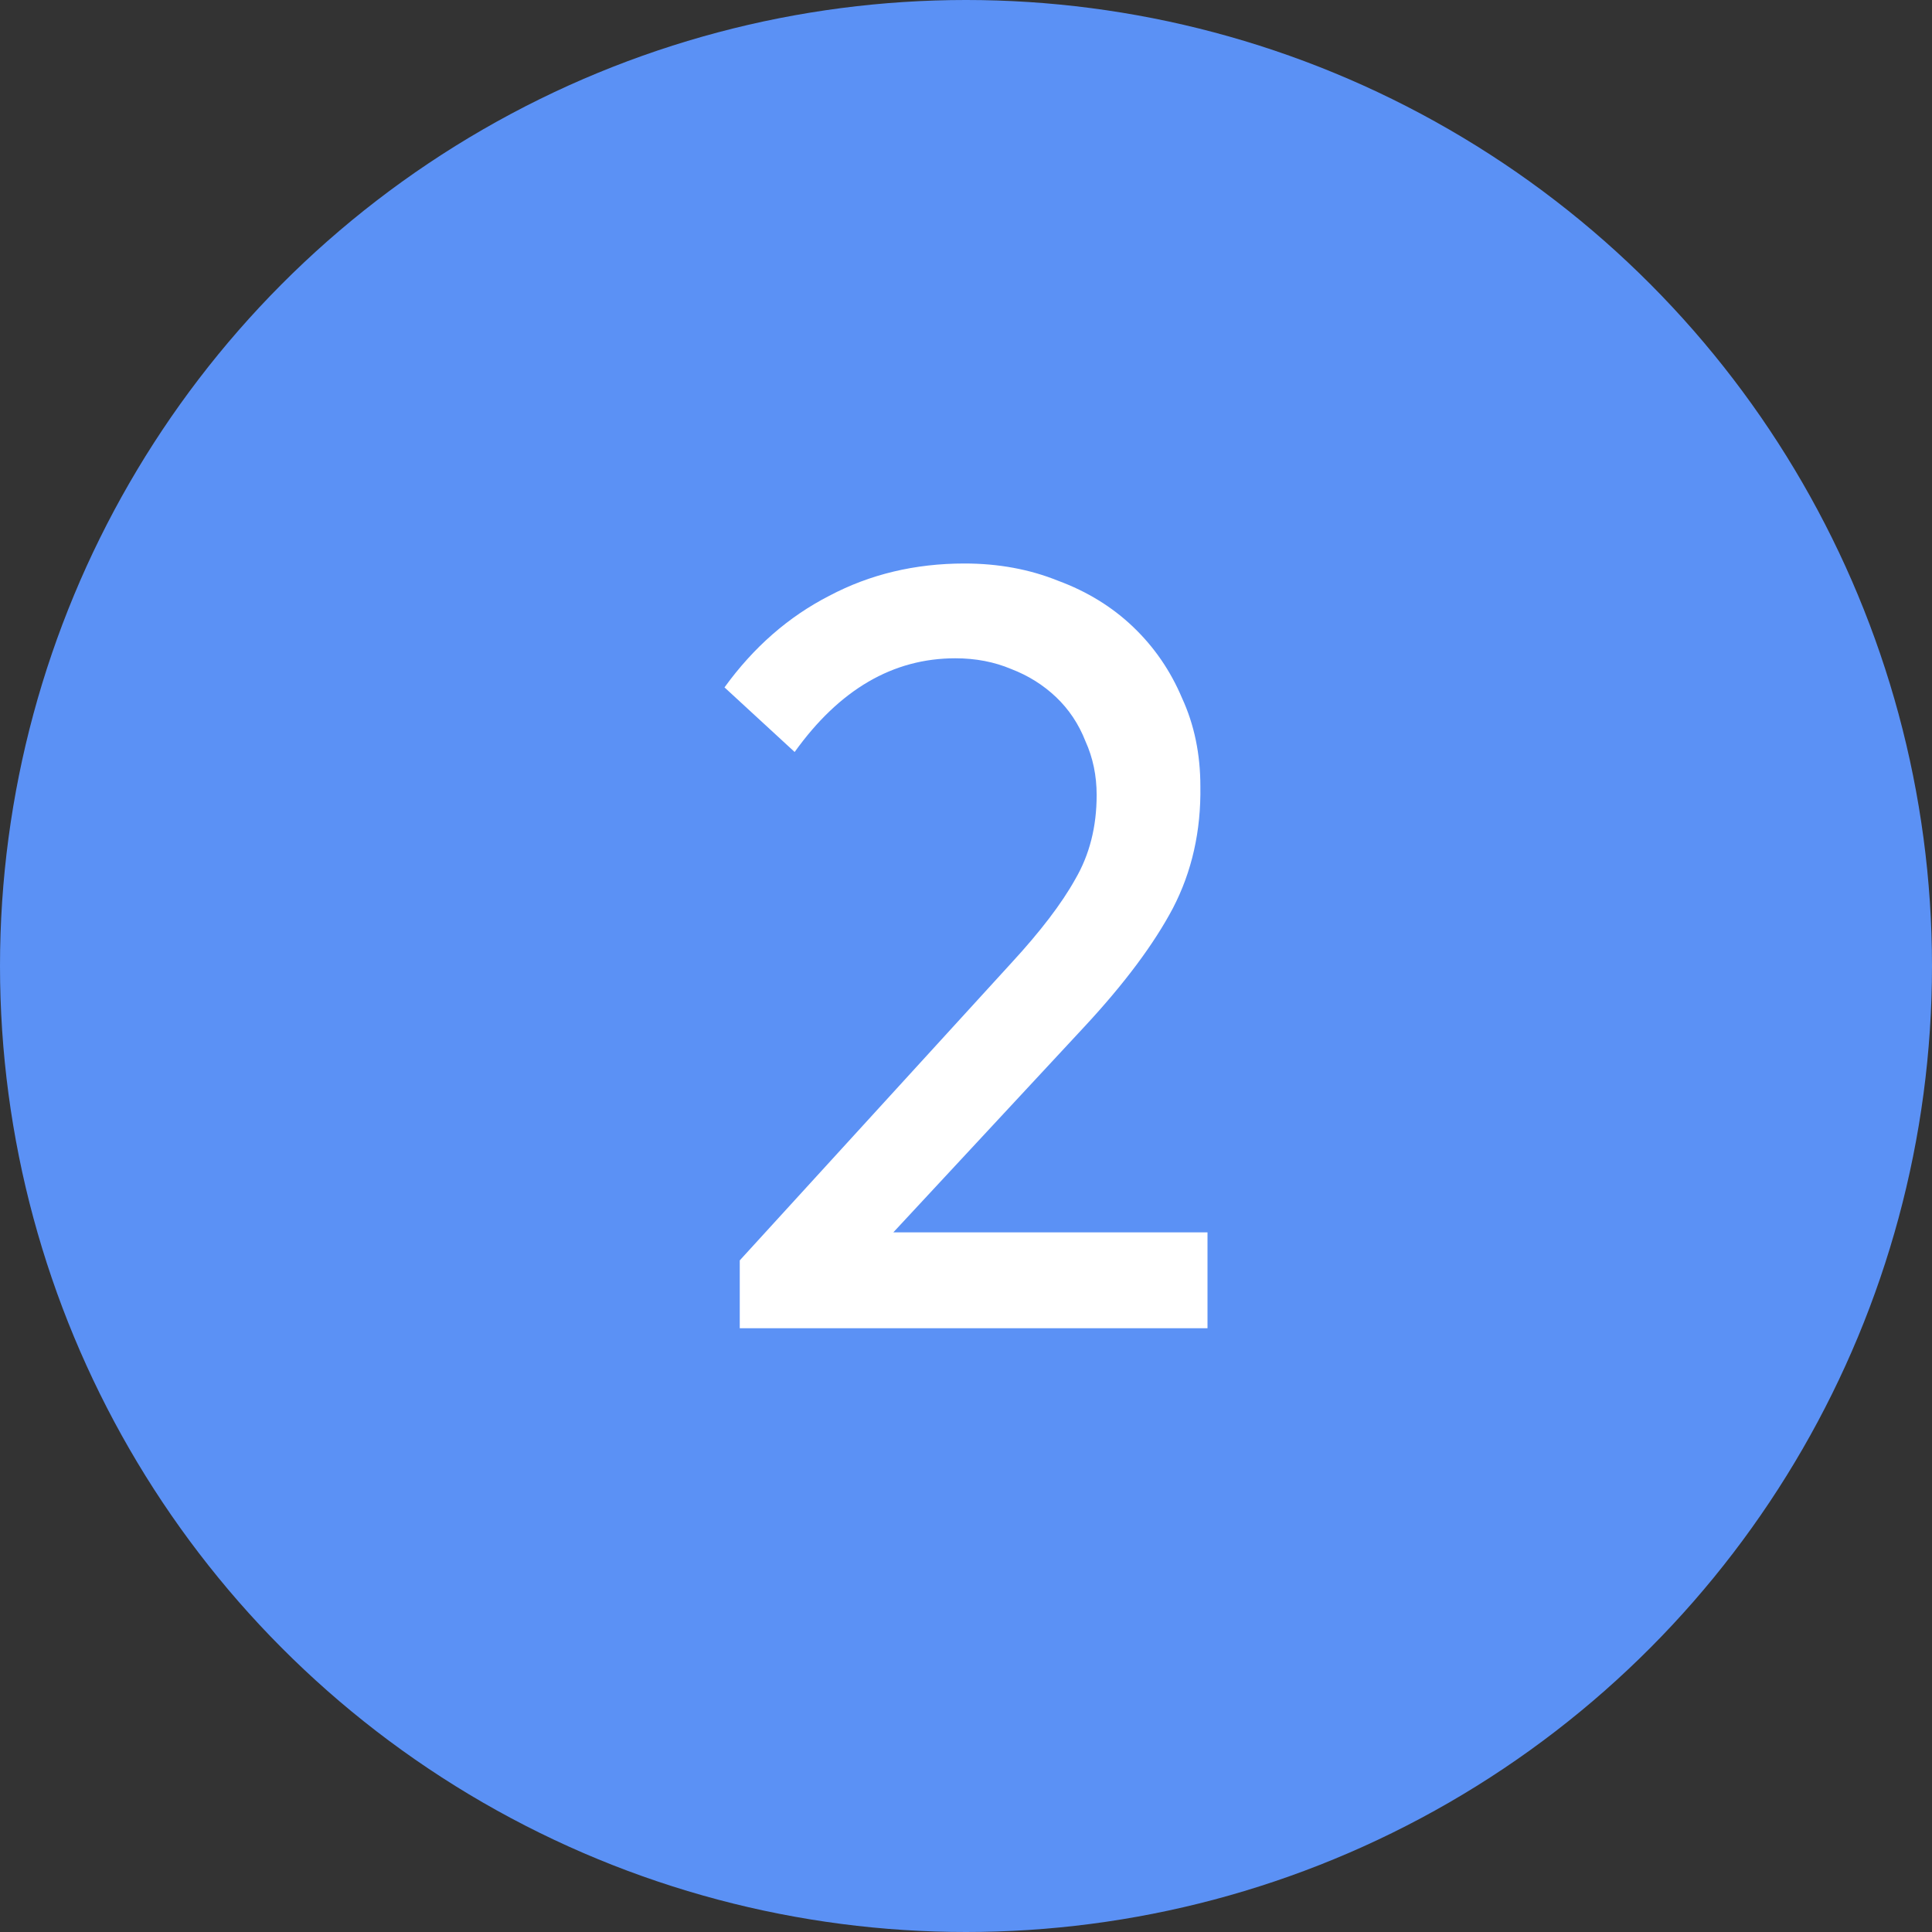 <svg width="48" height="48" viewBox="0 0 48 48" fill="none" xmlns="http://www.w3.org/2000/svg">
<rect x="0" y="0" width="48" height="48" fill="#333333" stroke="none"/>
<circle cx="24" cy="24" r="24" fill="#5B91F5"/>
<path d="M29.823 19.539C29.84 20.645 29.613 21.654 29.141 22.563C28.669 23.455 27.937 24.437 26.943 25.507L22.194 30.618H30V33H18.379V31.314L25.124 23.928C25.848 23.143 26.379 22.447 26.716 21.841C27.07 21.234 27.246 20.538 27.246 19.753C27.246 19.272 27.154 18.826 26.968 18.416C26.8 17.987 26.556 17.622 26.236 17.318C25.916 17.015 25.545 16.783 25.124 16.622C24.703 16.444 24.24 16.355 23.735 16.355C22.185 16.355 20.855 17.131 19.743 18.683L18 17.078C18.724 16.078 19.592 15.32 20.602 14.803C21.613 14.268 22.733 14 23.962 14C24.804 14 25.579 14.143 26.286 14.428C27.011 14.696 27.634 15.079 28.156 15.579C28.678 16.078 29.082 16.667 29.368 17.345C29.672 18.005 29.823 18.737 29.823 19.539Z" fill="white"/>
</svg>
